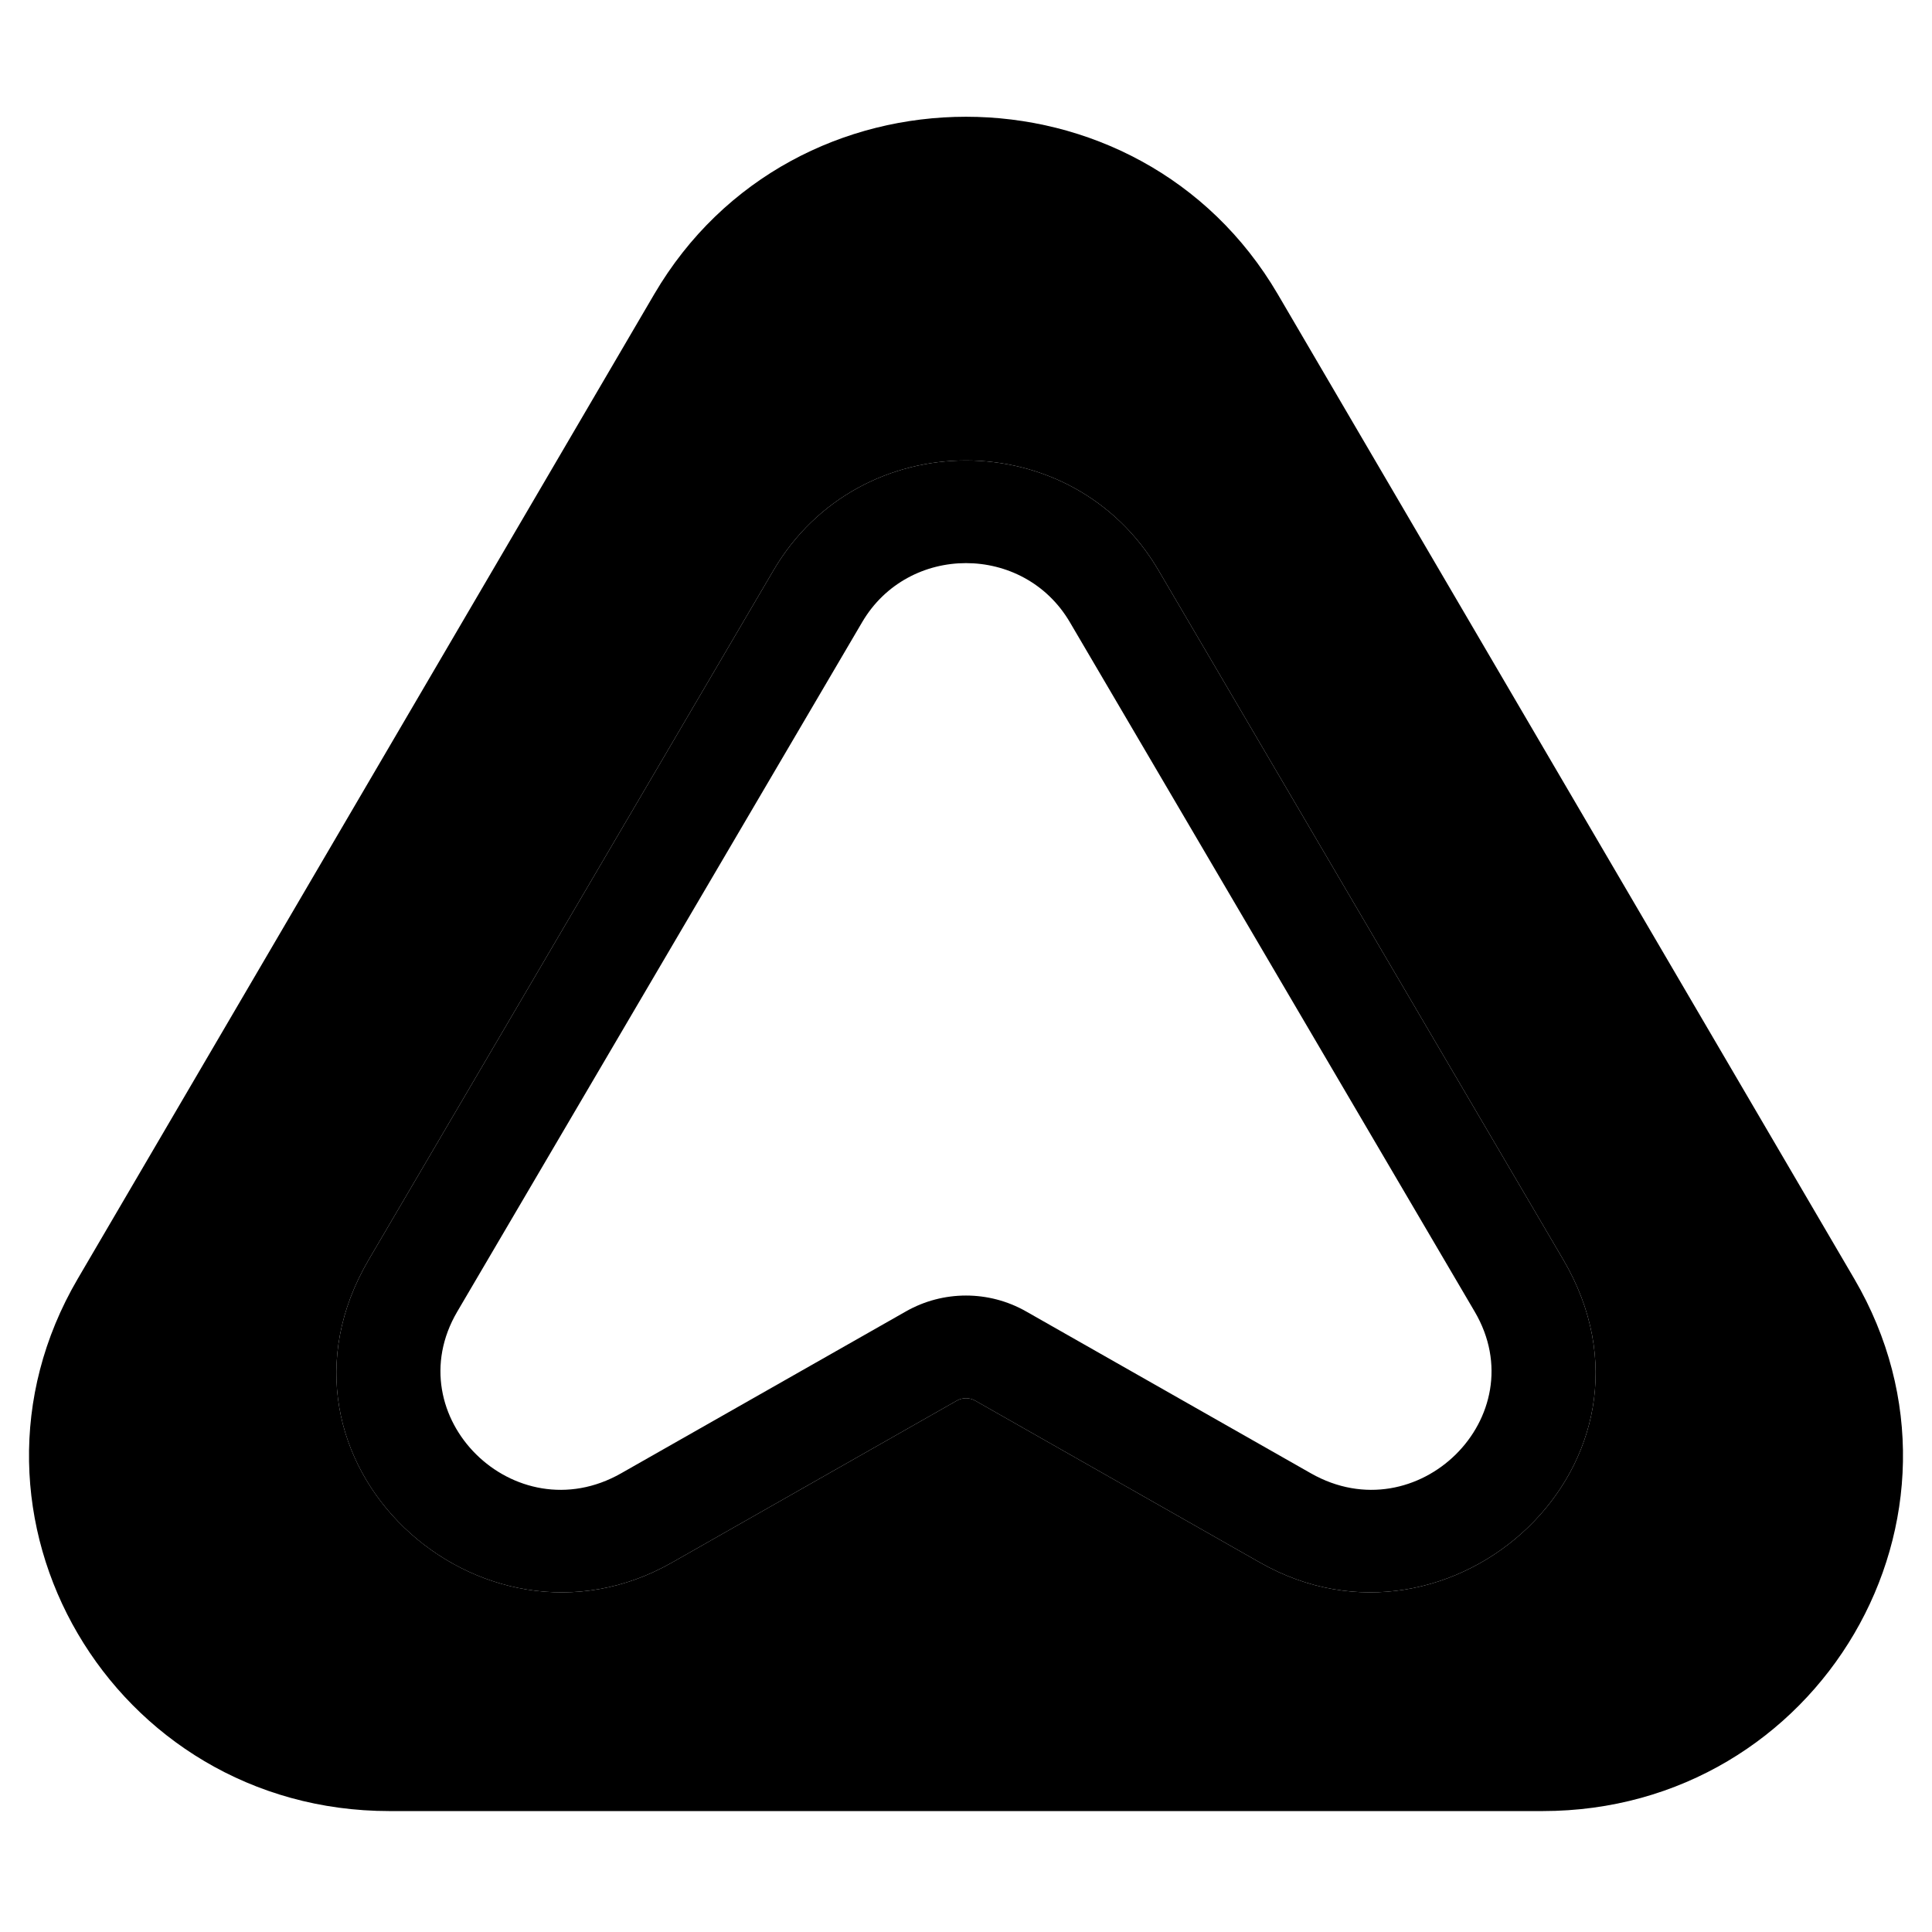 <svg width="32" height="32" viewBox="0 0 32 32" fill="none" xmlns="http://www.w3.org/2000/svg">
<path fill-rule="evenodd" clip-rule="evenodd" d="M1.288 21.18C-1.007 25.099 1.862 29.997 6.452 29.997H25.548C30.138 29.997 33.007 25.099 30.712 21.18L21.164 4.873C18.869 0.954 13.131 0.954 10.836 4.873L1.288 21.18ZM6.108 20.863L12.813 9.444C14.236 7.021 17.764 7.021 19.187 9.444L25.892 20.863C27.852 24.199 24.047 27.686 20.872 25.882L16.152 23.199C16.059 23.146 15.941 23.146 15.848 23.199L11.128 25.882C7.954 27.686 4.148 24.199 6.108 20.863Z" fill="url(#paint0_linear_6254_204)" style=""/>
<path opacity="0.5" fill-rule="evenodd" clip-rule="evenodd" d="M6.108 20.863L12.813 9.444C14.236 7.021 17.764 7.021 19.187 9.444L25.892 20.863C27.852 24.199 24.047 27.686 20.872 25.882L16.152 23.199C16.059 23.146 15.941 23.146 15.848 23.199L11.128 25.882C7.953 27.686 4.148 24.199 6.108 20.863ZM7.574 21.724L14.28 10.305C15.045 9.001 16.954 9.001 17.72 10.305L24.425 21.724C25.445 23.459 23.475 25.405 21.713 24.403L16.993 21.72C16.378 21.371 15.622 21.371 15.007 21.72L10.287 24.403C8.525 25.405 6.555 23.459 7.574 21.724Z" fill="url(#paint1_linear_6254_204)" style=""/>
<defs>
<linearGradient id="paint0_linear_6254_204" x1="0.48" y1="1.934" x2="32.902" y2="3.633" gradientUnits="userSpaceOnUse">
<stop stop-color="#5887FF" style="stop-color:#5887FF;stop-color:color(display-p3 0.345 0.529 1);stop-opacity:1;"/>
<stop offset="1" stop-color="#635BFF" style="stop-color:#635BFF;stop-color:color(display-p3 0.388 0.357 1);stop-opacity:1;"/>
</linearGradient>
<linearGradient id="paint1_linear_6254_204" x1="5.571" y1="7.627" x2="27.356" y2="8.775" gradientUnits="userSpaceOnUse">
<stop stop-color="#5887FF" style="stop-color:#5887FF;stop-color:color(display-p3 0.345 0.529 1);stop-opacity:1;"/>
<stop offset="1" stop-color="#635BFF" style="stop-color:#635BFF;stop-color:color(display-p3 0.388 0.357 1);stop-opacity:1;"/>
</linearGradient>
</defs>
</svg>
